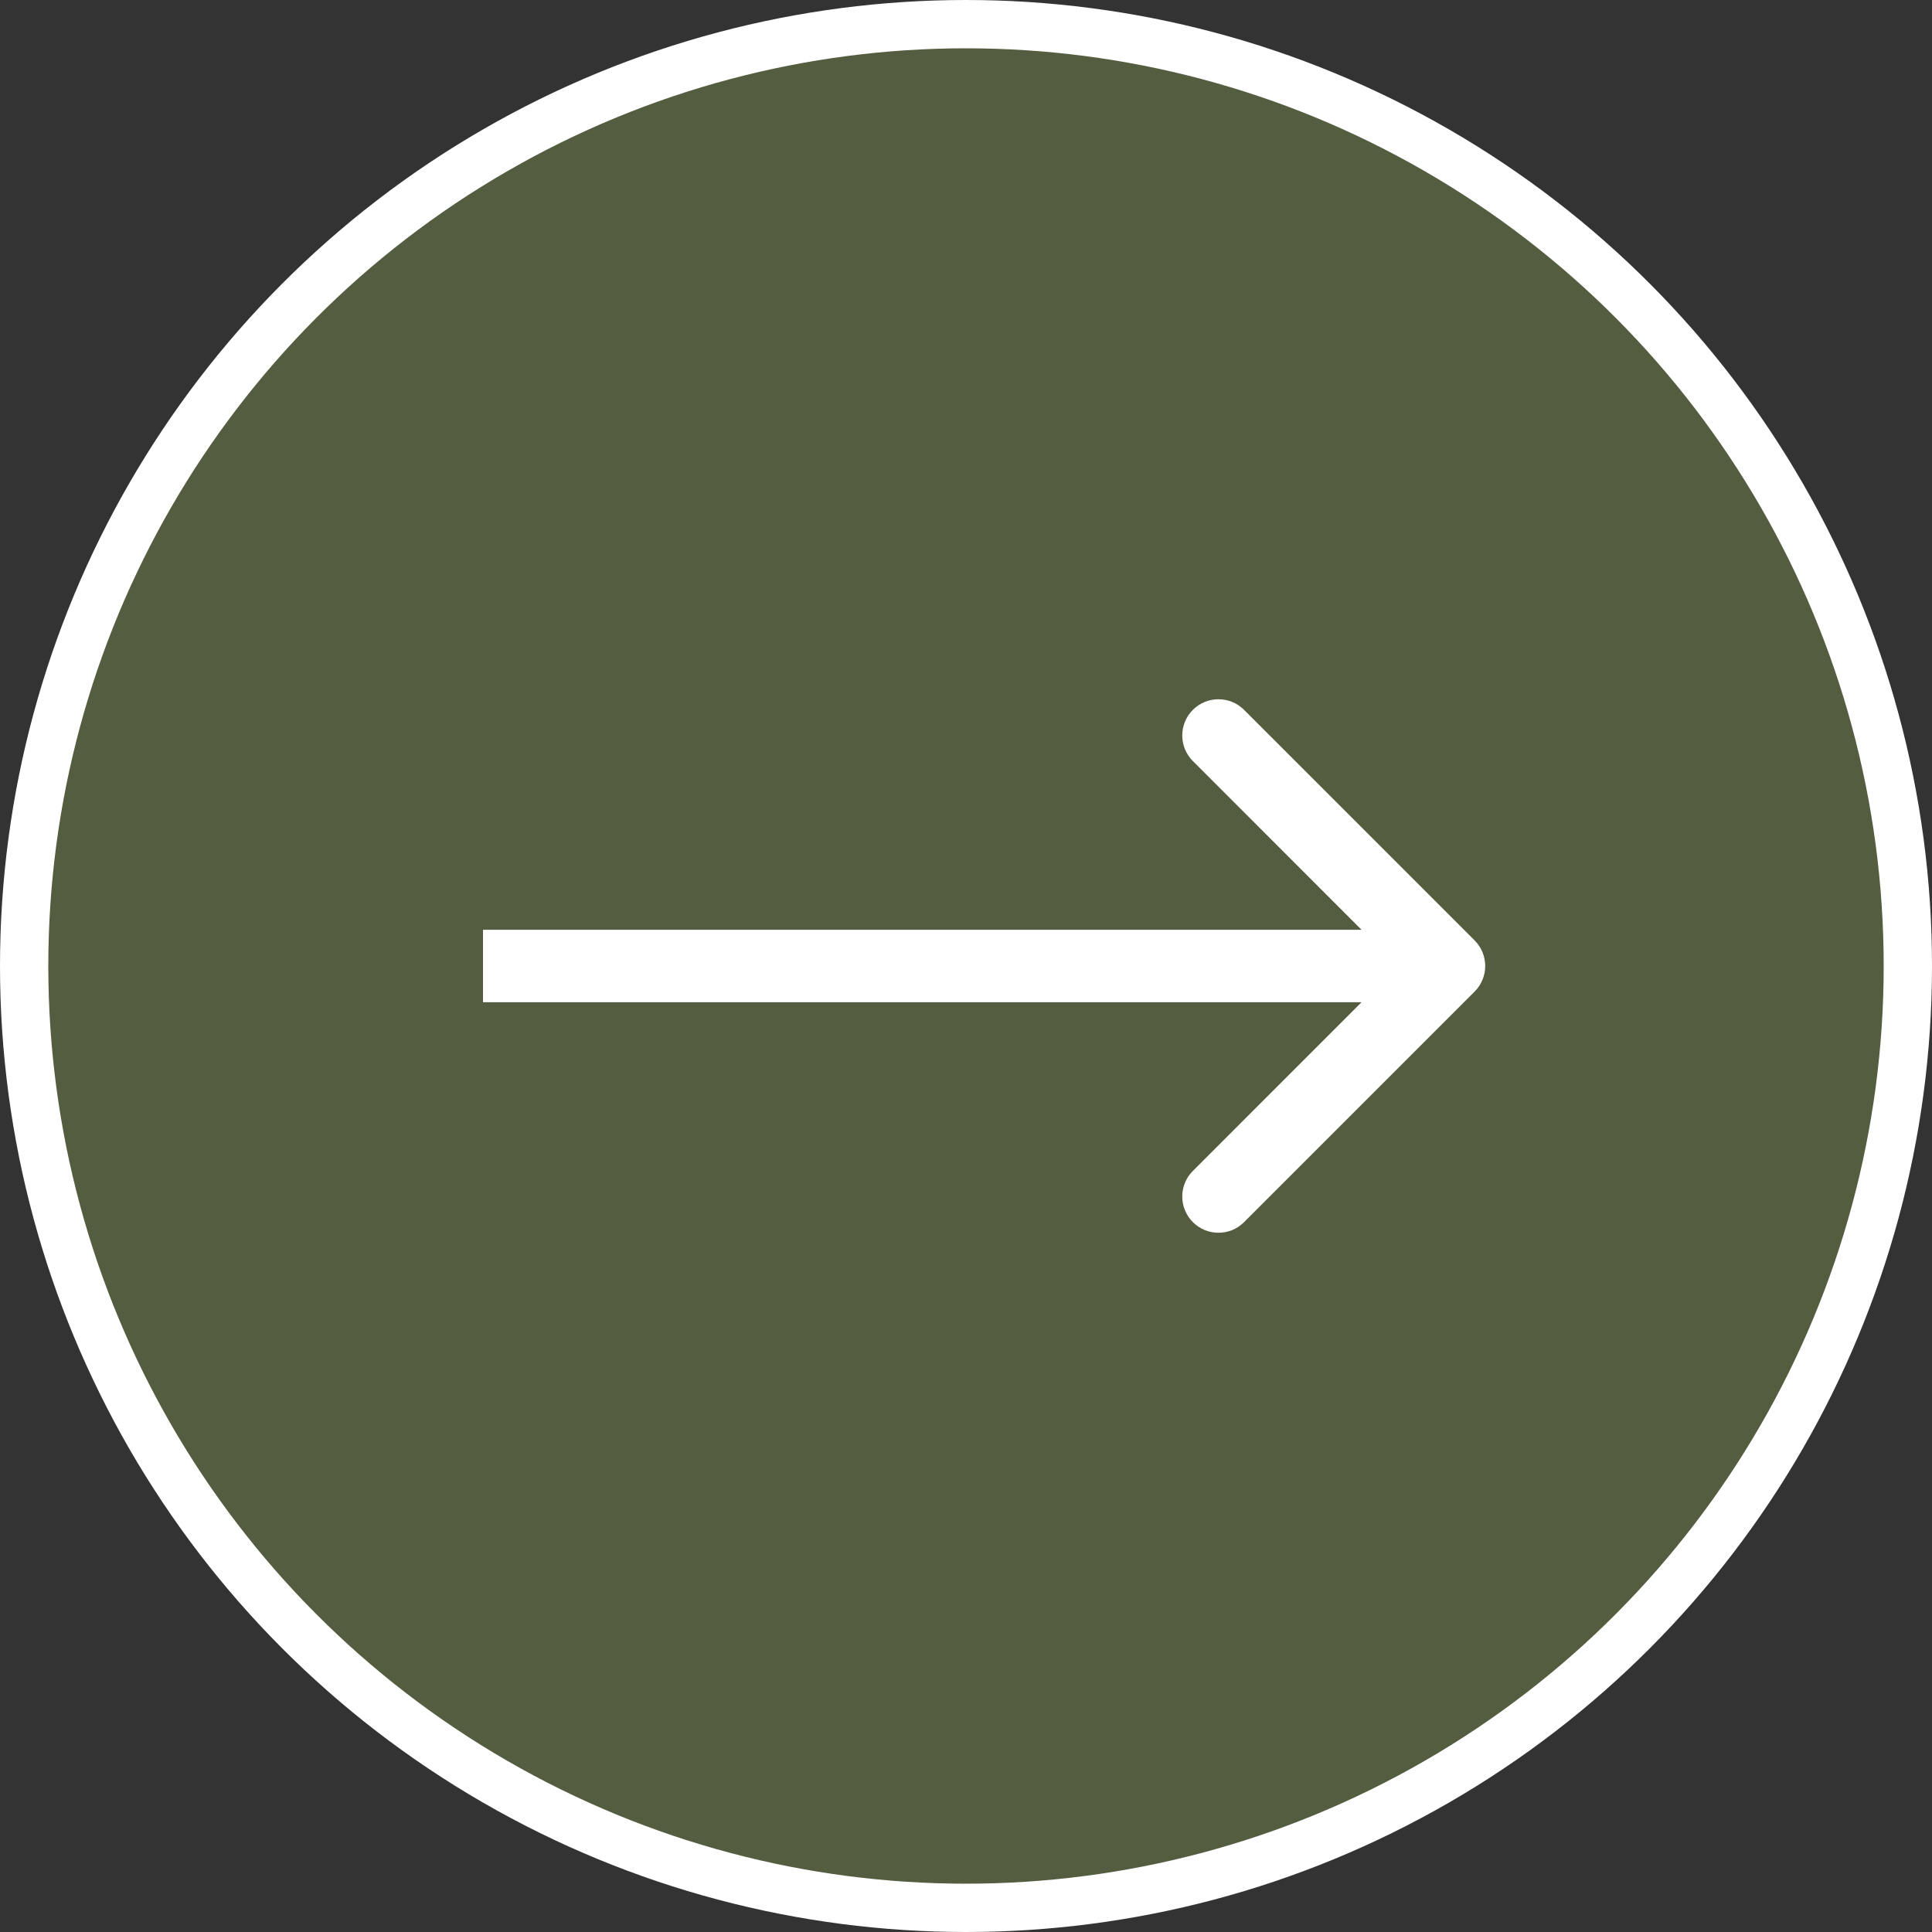 <?xml version="1.0" encoding="UTF-8"?> <svg xmlns="http://www.w3.org/2000/svg" width="40" height="40" viewBox="0 0 40 40" fill="none"><rect x="0" y="0" width="40" height="40" fill="#333333" stroke="none"/><circle cx="20" cy="20" r="19.5" fill="#555D40" stroke="white"></circle><path d="M30.53 20.53C30.823 20.237 30.823 19.763 30.53 19.47L25.757 14.697C25.465 14.404 24.99 14.404 24.697 14.697C24.404 14.99 24.404 15.464 24.697 15.757L28.939 20L24.697 24.243C24.404 24.535 24.404 25.01 24.697 25.303C24.99 25.596 25.465 25.596 25.757 25.303L30.53 20.53ZM10 20.75H30V19.25H10V20.75Z" fill="white"></path></svg> 
